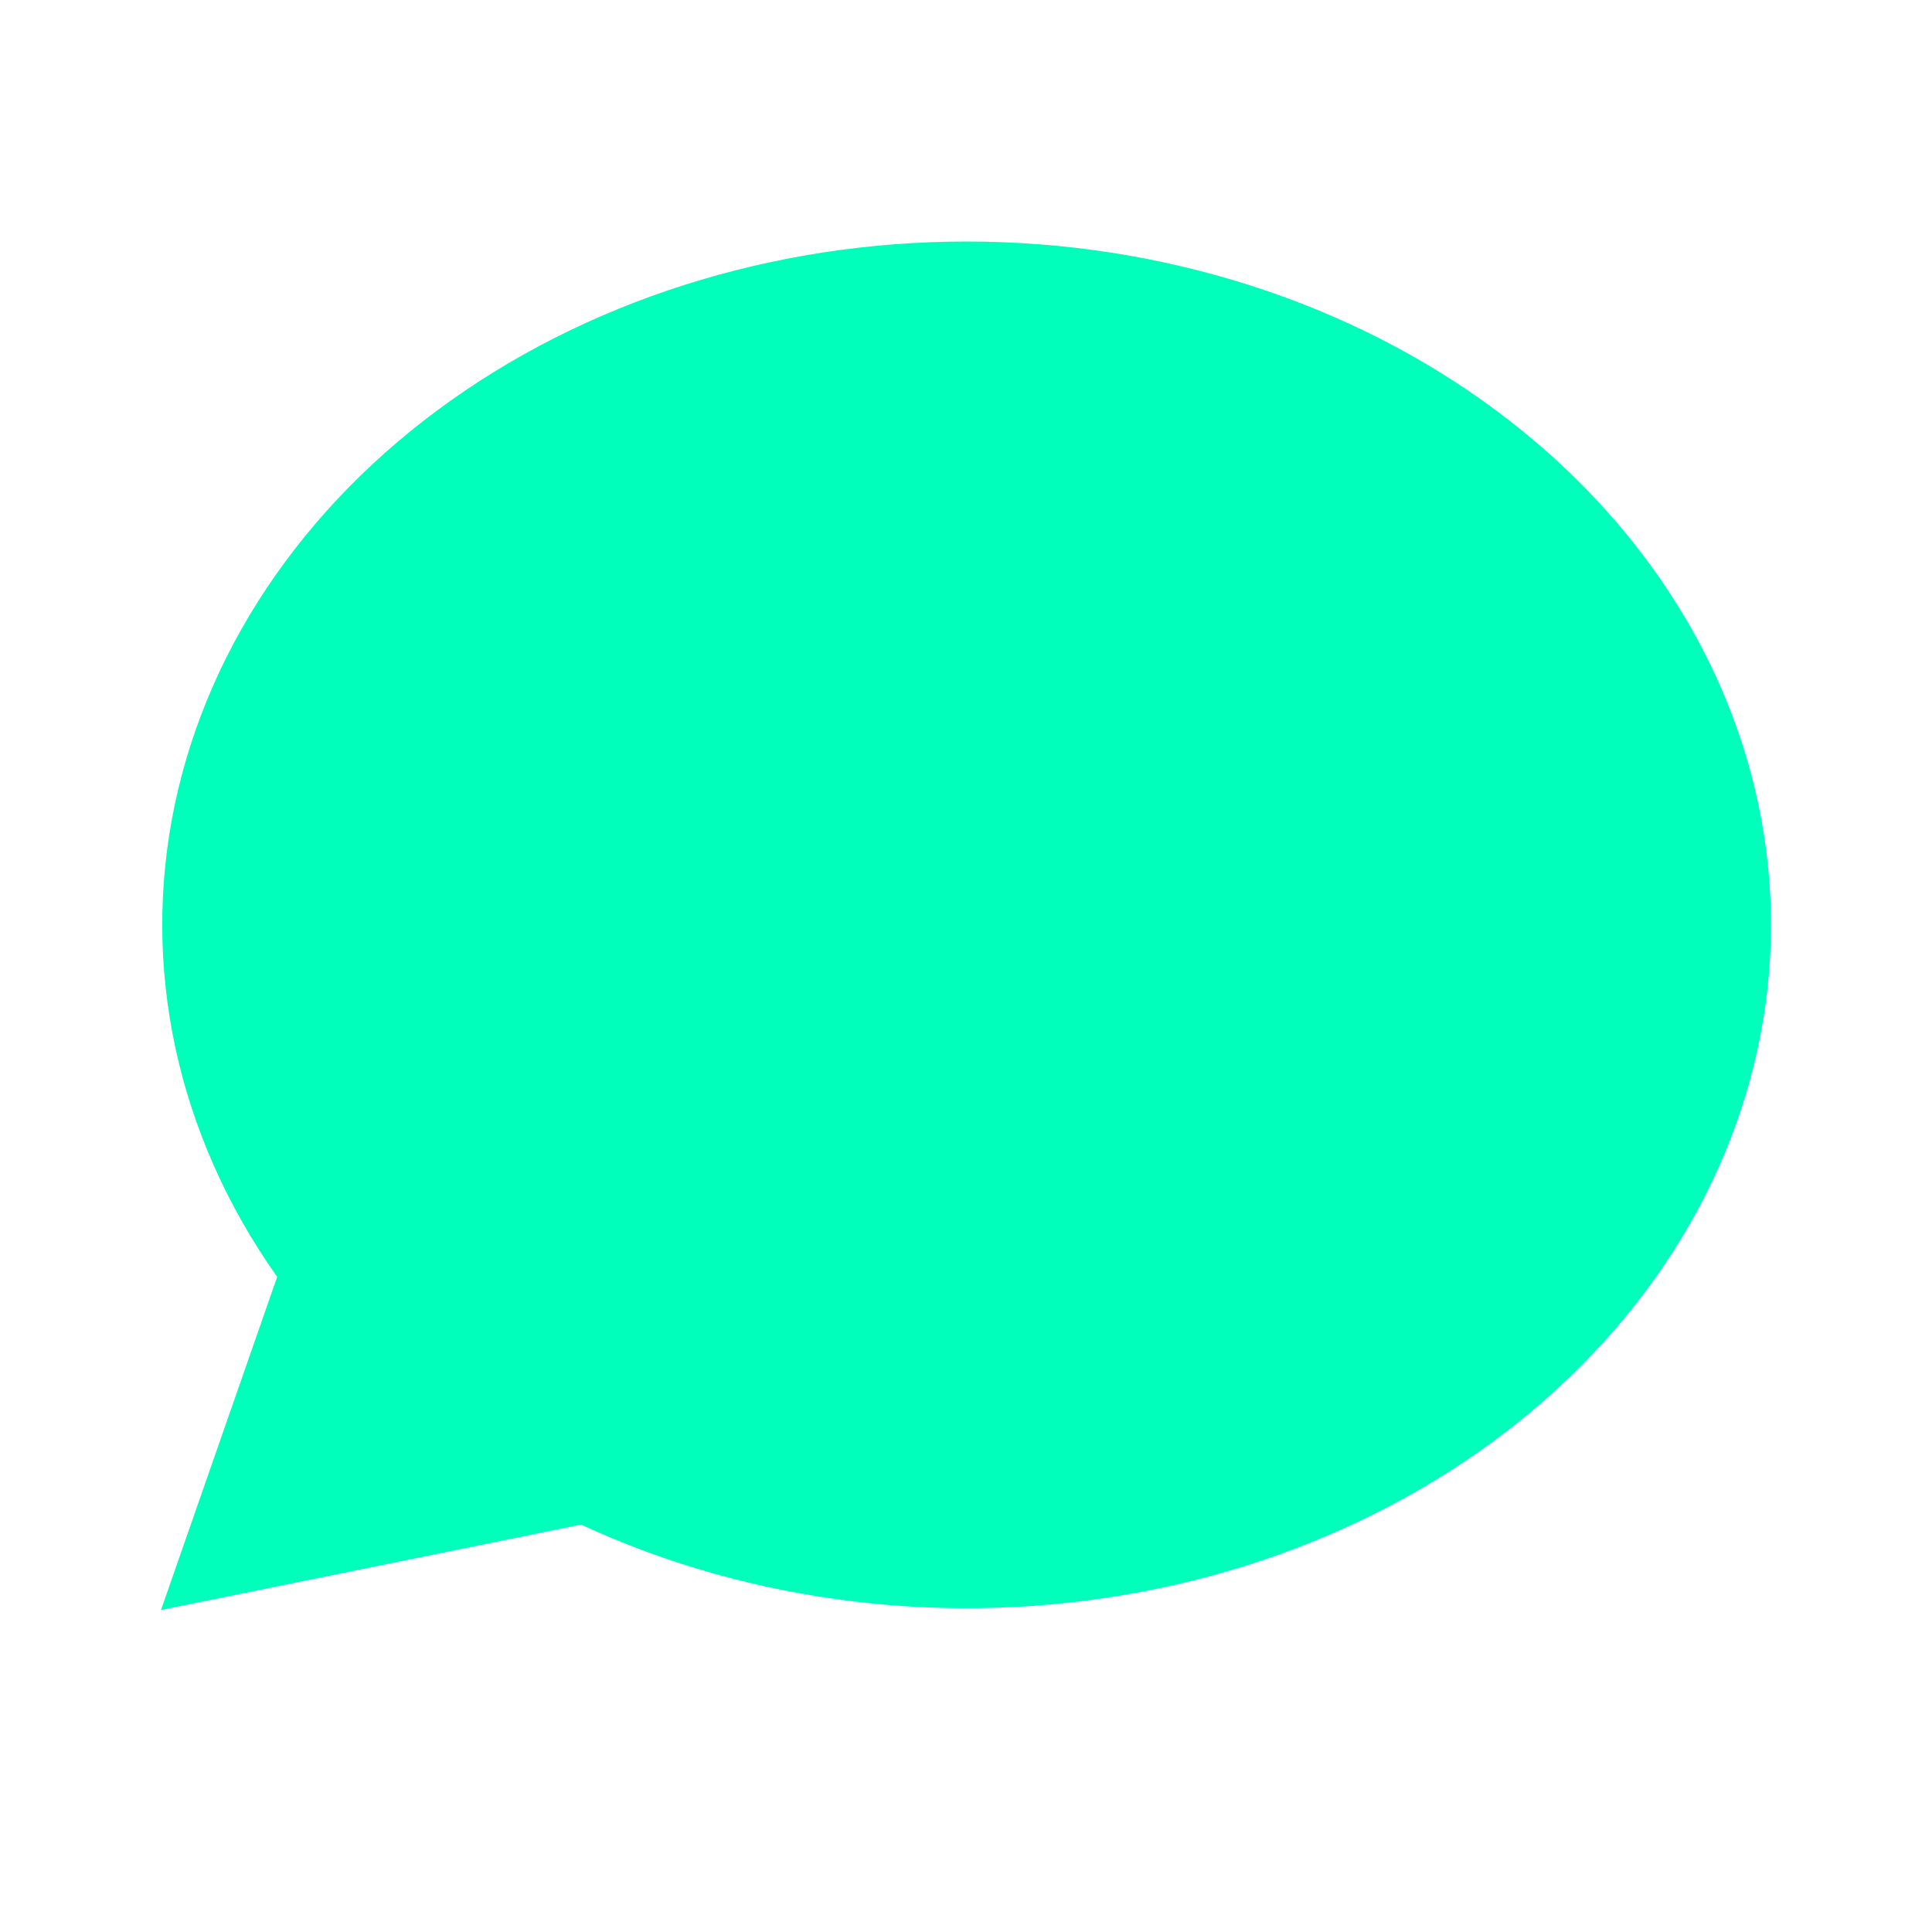 <svg width="24" height="24" viewBox="0 0 24 24" fill="none" xmlns="http://www.w3.org/2000/svg">
<g clip-path="url(#clip0_3701_14863)">
<path d="M2 20L3.443 15.862C2.196 14.098 1.745 12.01 2.173 9.986C2.602 7.961 3.882 6.137 5.775 4.854C7.667 3.571 10.044 2.915 12.463 3.009C14.882 3.103 17.179 3.939 18.926 5.364C20.673 6.788 21.752 8.703 21.962 10.752C22.172 12.802 21.499 14.847 20.068 16.506C18.637 18.165 16.545 19.327 14.181 19.774C11.818 20.222 9.343 19.925 7.218 18.939L2 20Z" fill="#00FFBA"/>
</g>
<defs>
<clipPath id="clip0_3701_14863">
<rect width="24" height="24" fill="white"/>
</clipPath>
</defs>
</svg>

